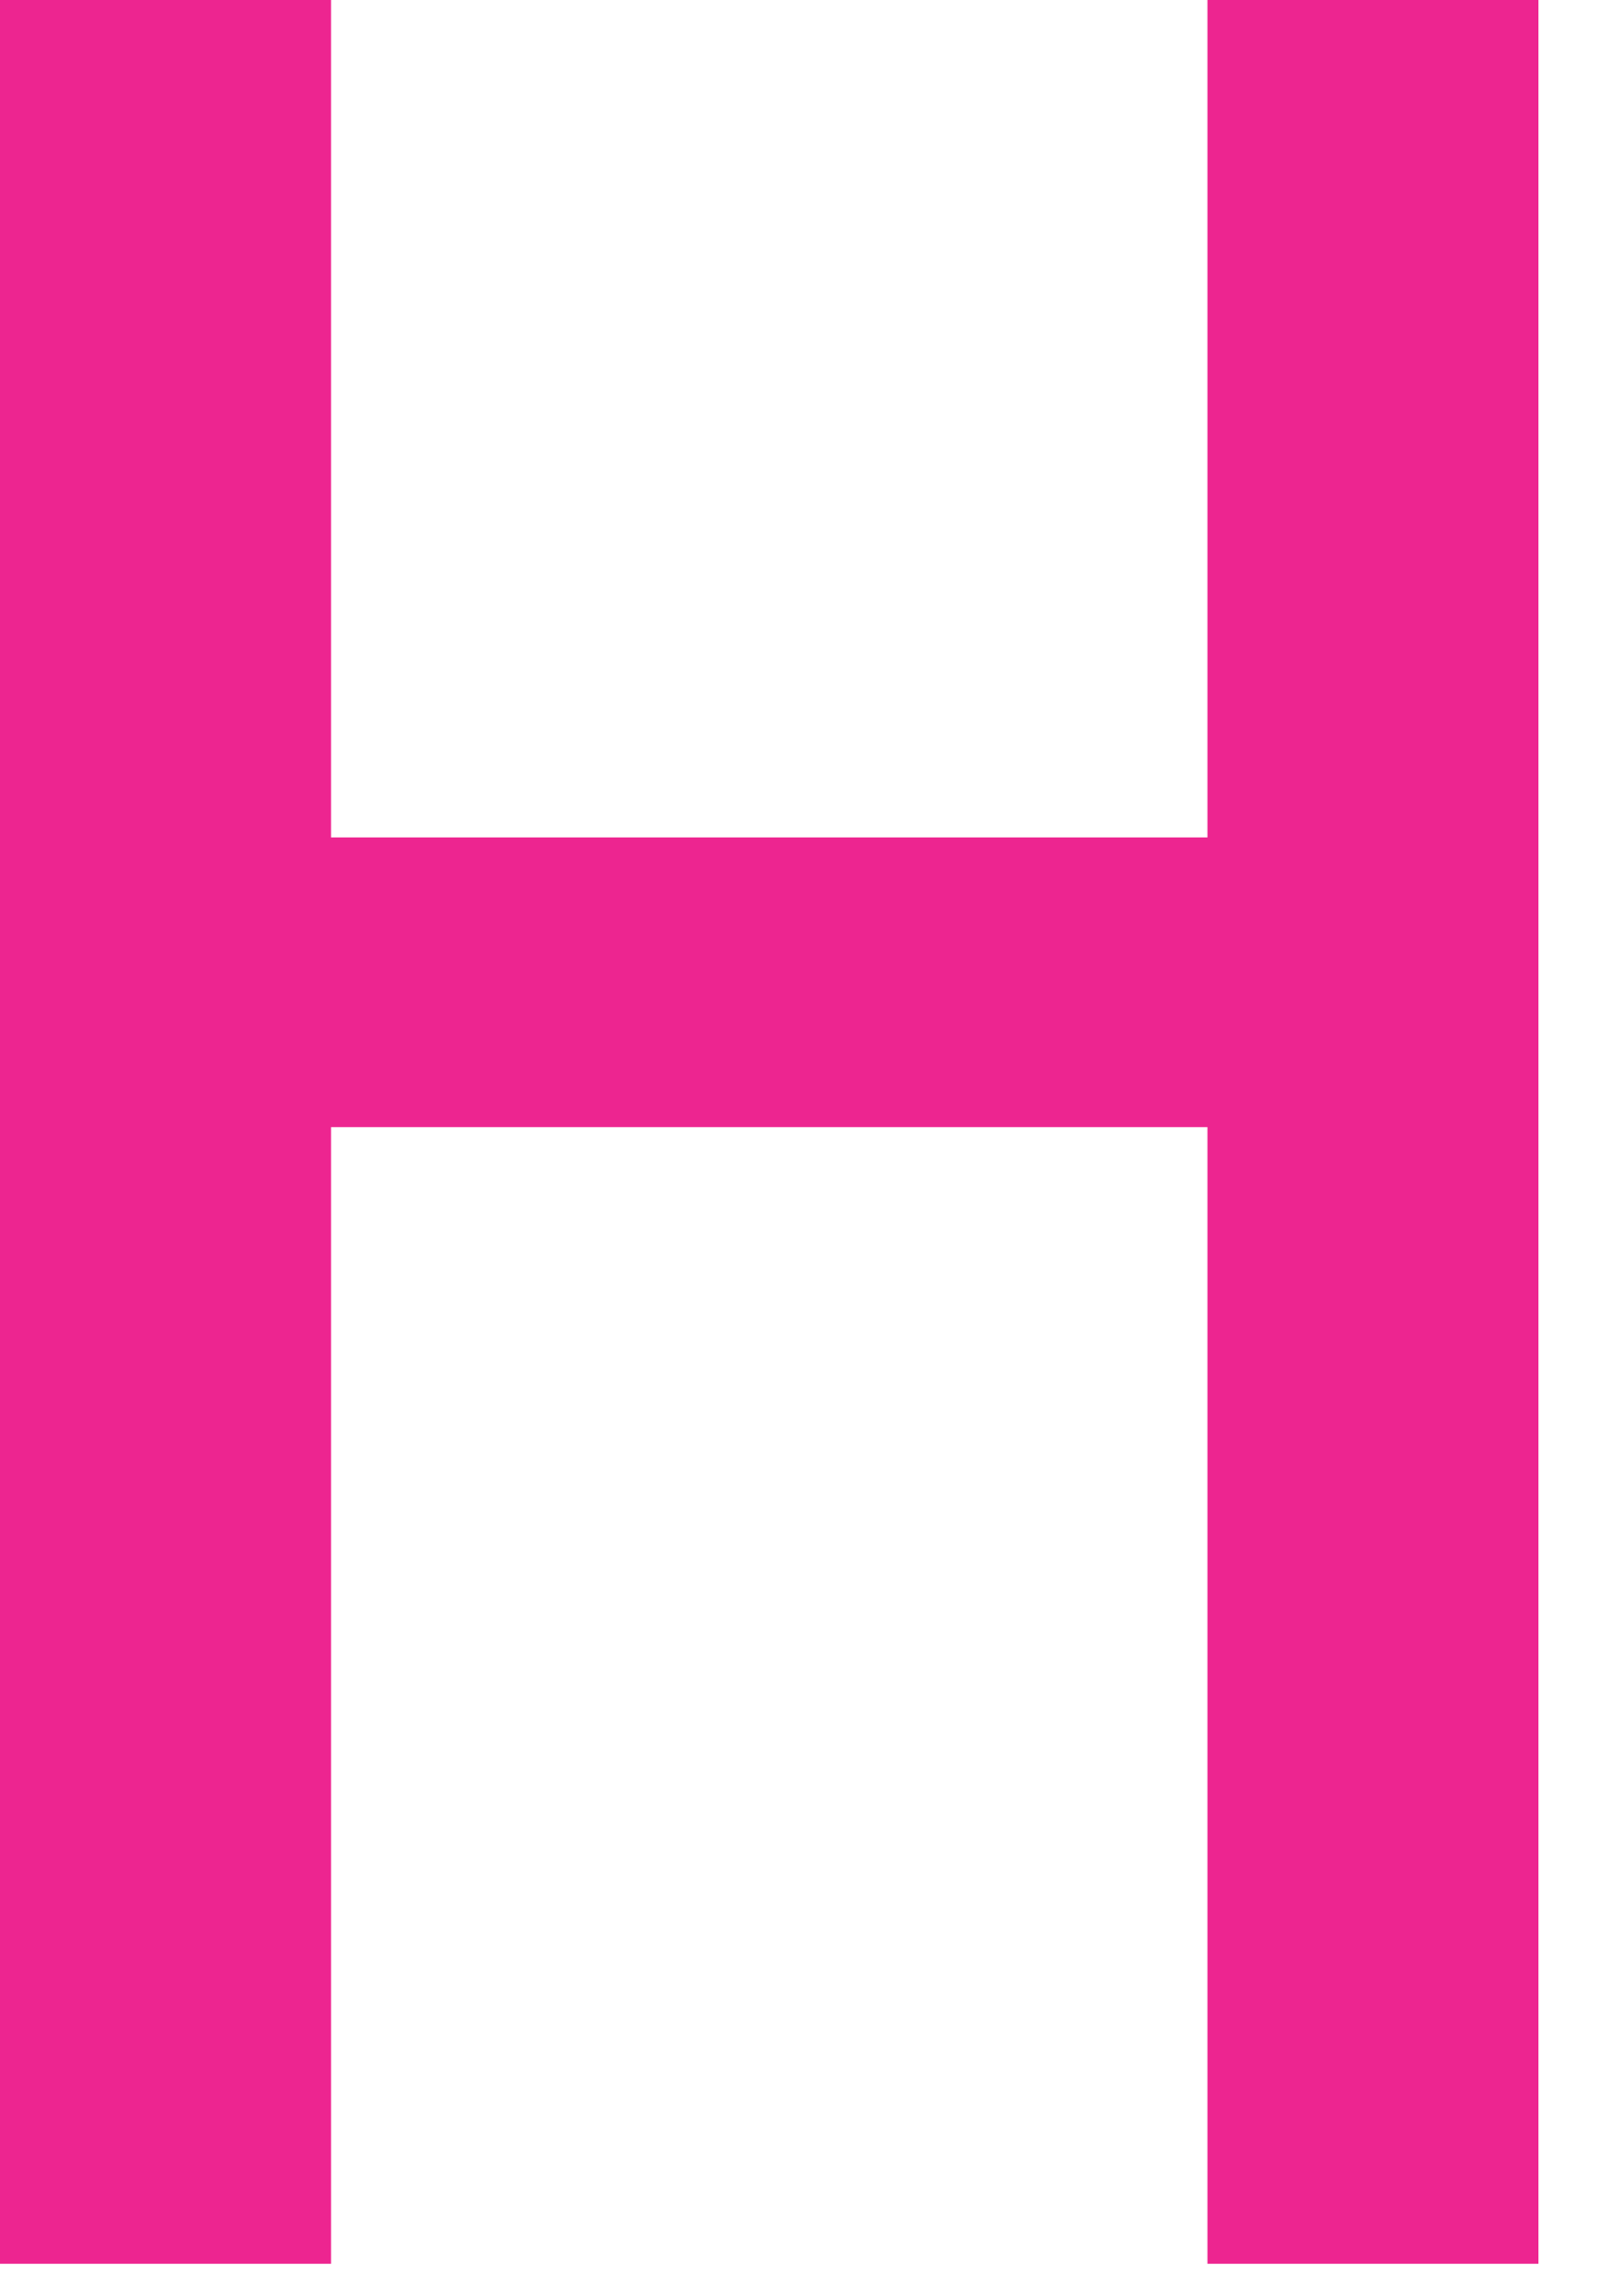 <svg width="12" height="17" viewBox="0 0 12 17" fill="none" xmlns="http://www.w3.org/2000/svg">
<path d="M0 16.763H2.452V8.346H8.944V16.763H11.396V0H8.944V6.201H2.452V0H0V16.763Z" fill="#ED2590"/>
</svg>
